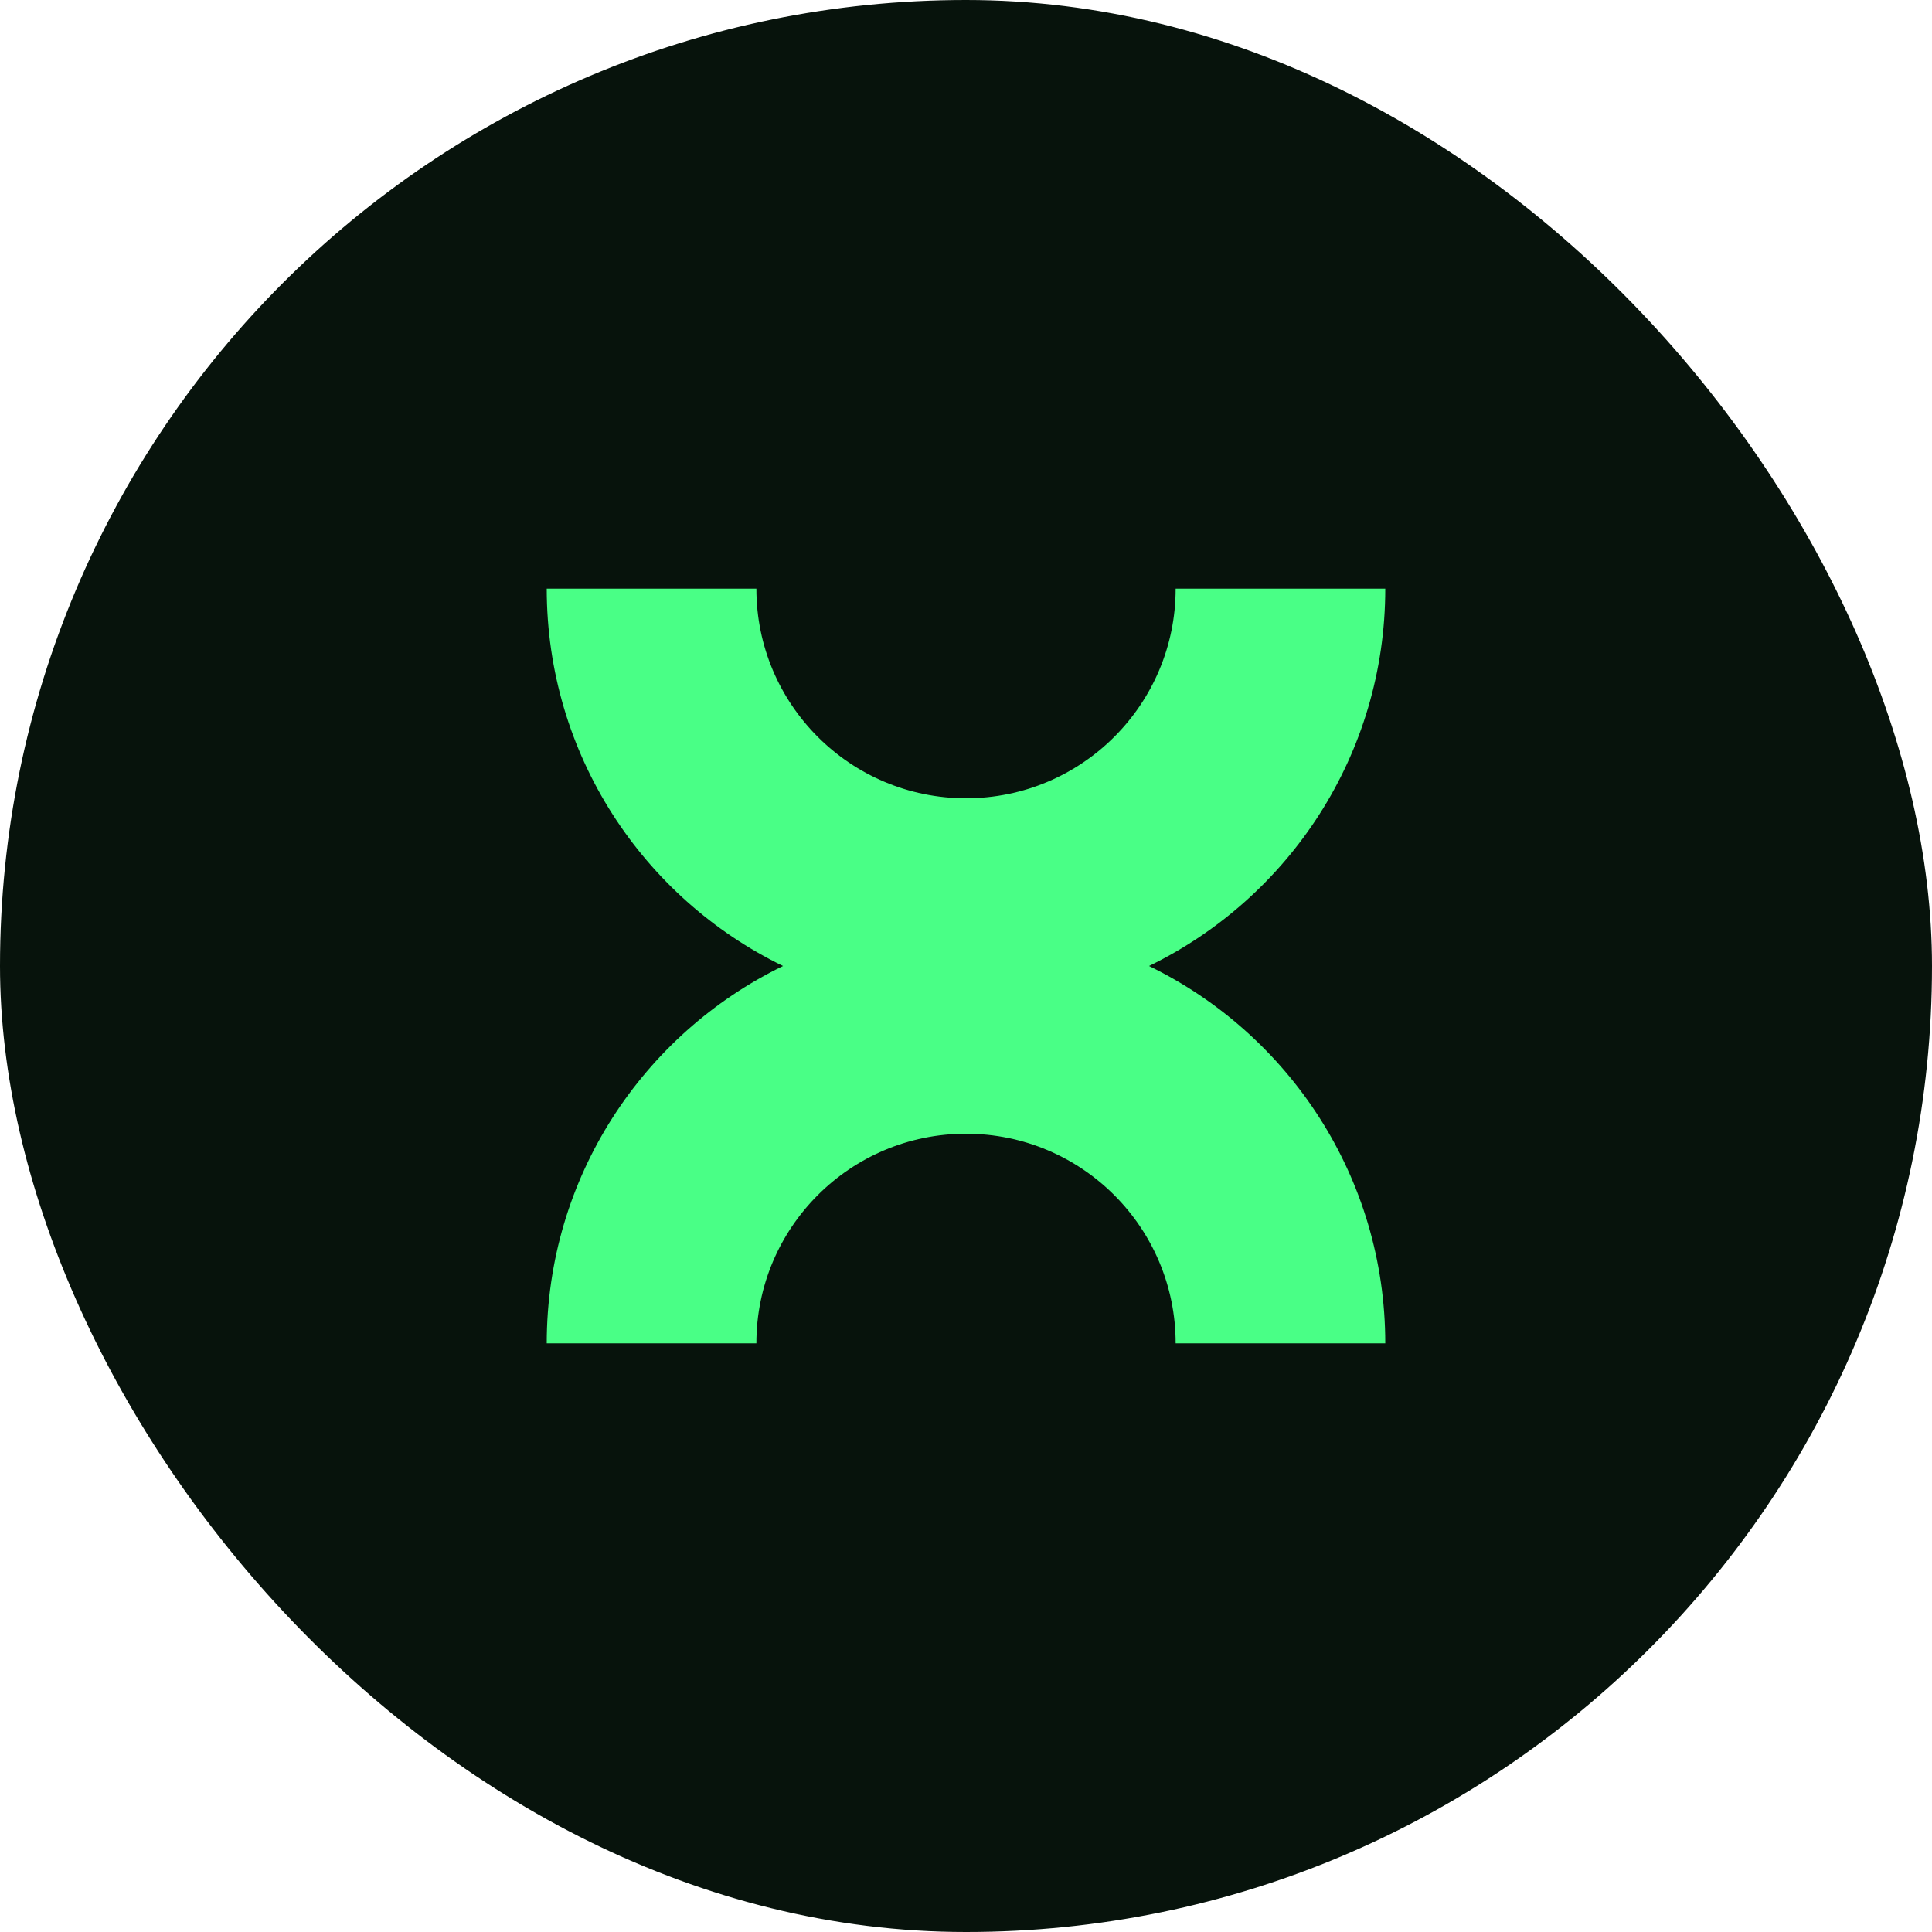 <svg width="64" height="64" viewBox="0 0 64 64" fill="none" xmlns="http://www.w3.org/2000/svg">
<rect width="64" height="64" rx="32" fill="#07130C"/>
<path d="M25.939 32C21.305 29.749 18.111 24.997 18.111 19.5H25.056C25.056 23.335 28.165 26.444 32 26.444C35.836 26.444 38.945 23.335 38.945 19.5H45.889C45.889 24.997 42.695 29.749 38.062 32C42.695 34.251 45.889 39.002 45.889 44.5H38.945C38.945 40.665 35.836 37.556 32 37.556C28.165 37.556 25.056 40.665 25.056 44.5H18.111C18.111 39.002 21.305 34.251 25.939 32Z" fill="#49FF86"/>
</svg>
